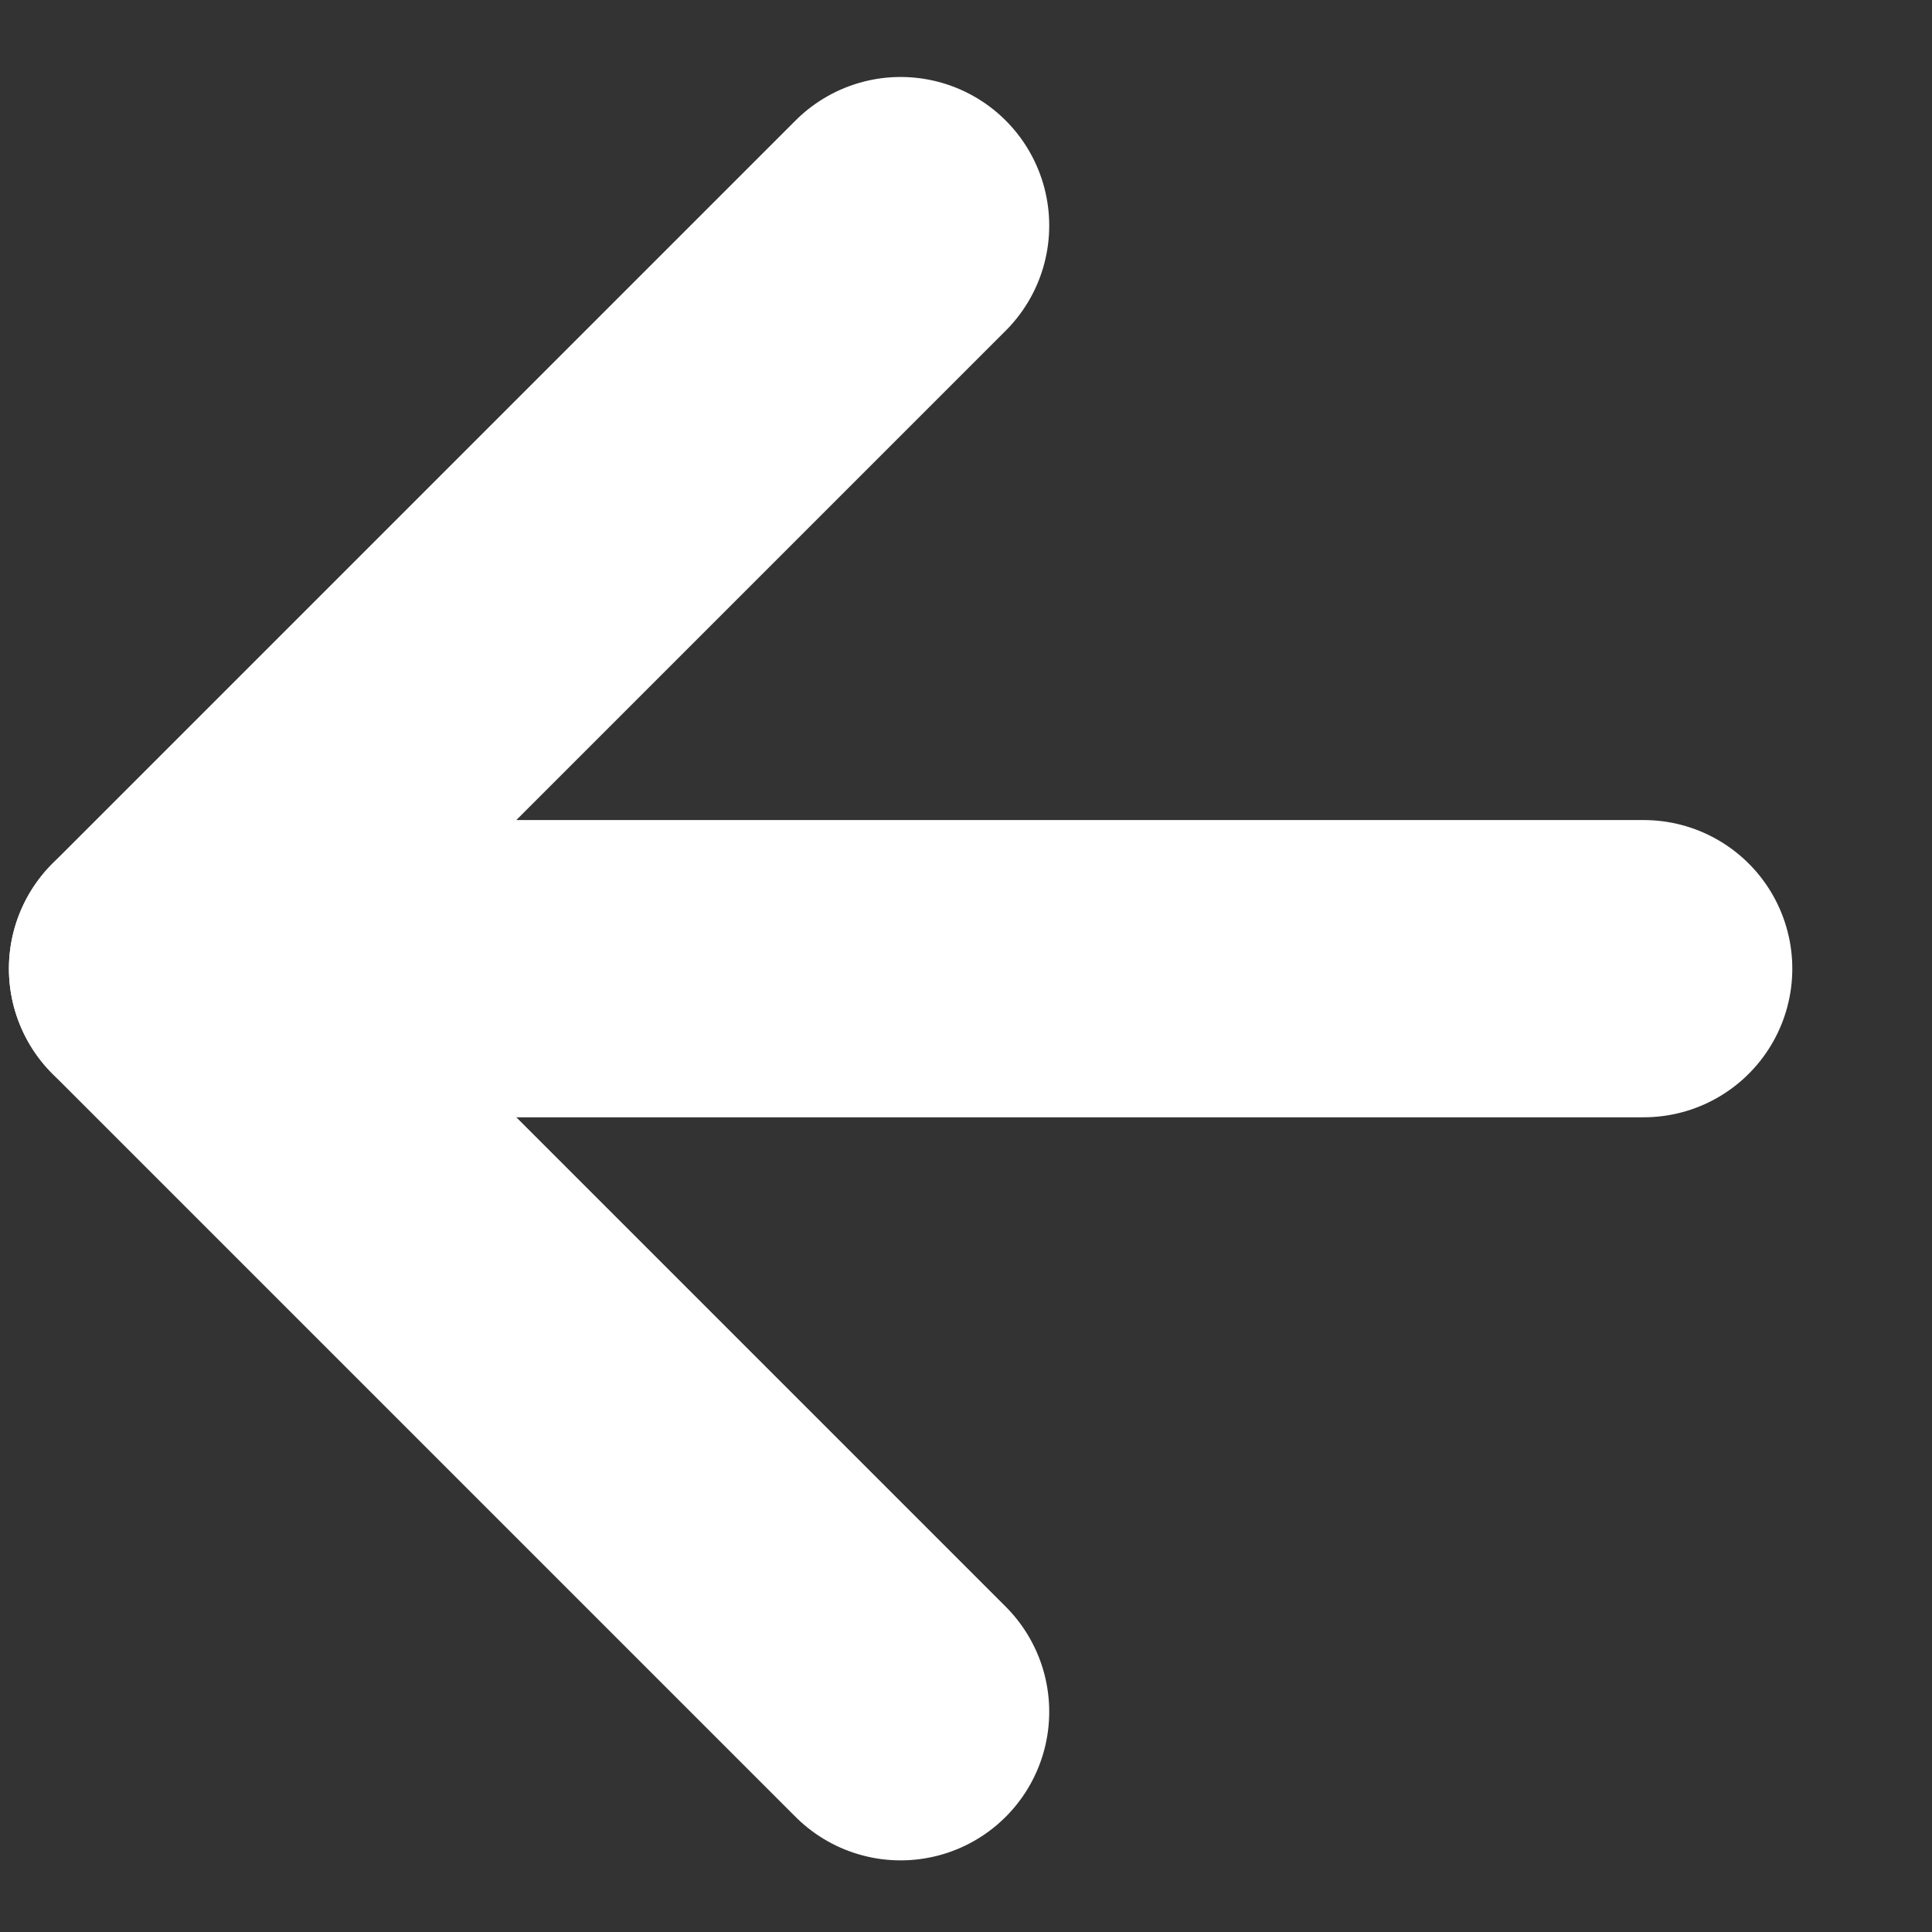 <svg width="13" height="13" viewBox="0 0 13 13" fill="none" xmlns="http://www.w3.org/2000/svg">
<rect x="0" y="0" width="13" height="13" fill="#333333" stroke="none"/>
<path d="M6.06 1.518L1.06 6.518L6.06 11.518" stroke="white" stroke-width="2" stroke-linecap="round" stroke-linejoin="round"/>
<path d="M11.06 6.518L1.06 6.518" stroke="white" stroke-width="2" stroke-linecap="round" stroke-linejoin="round"/>
</svg>

